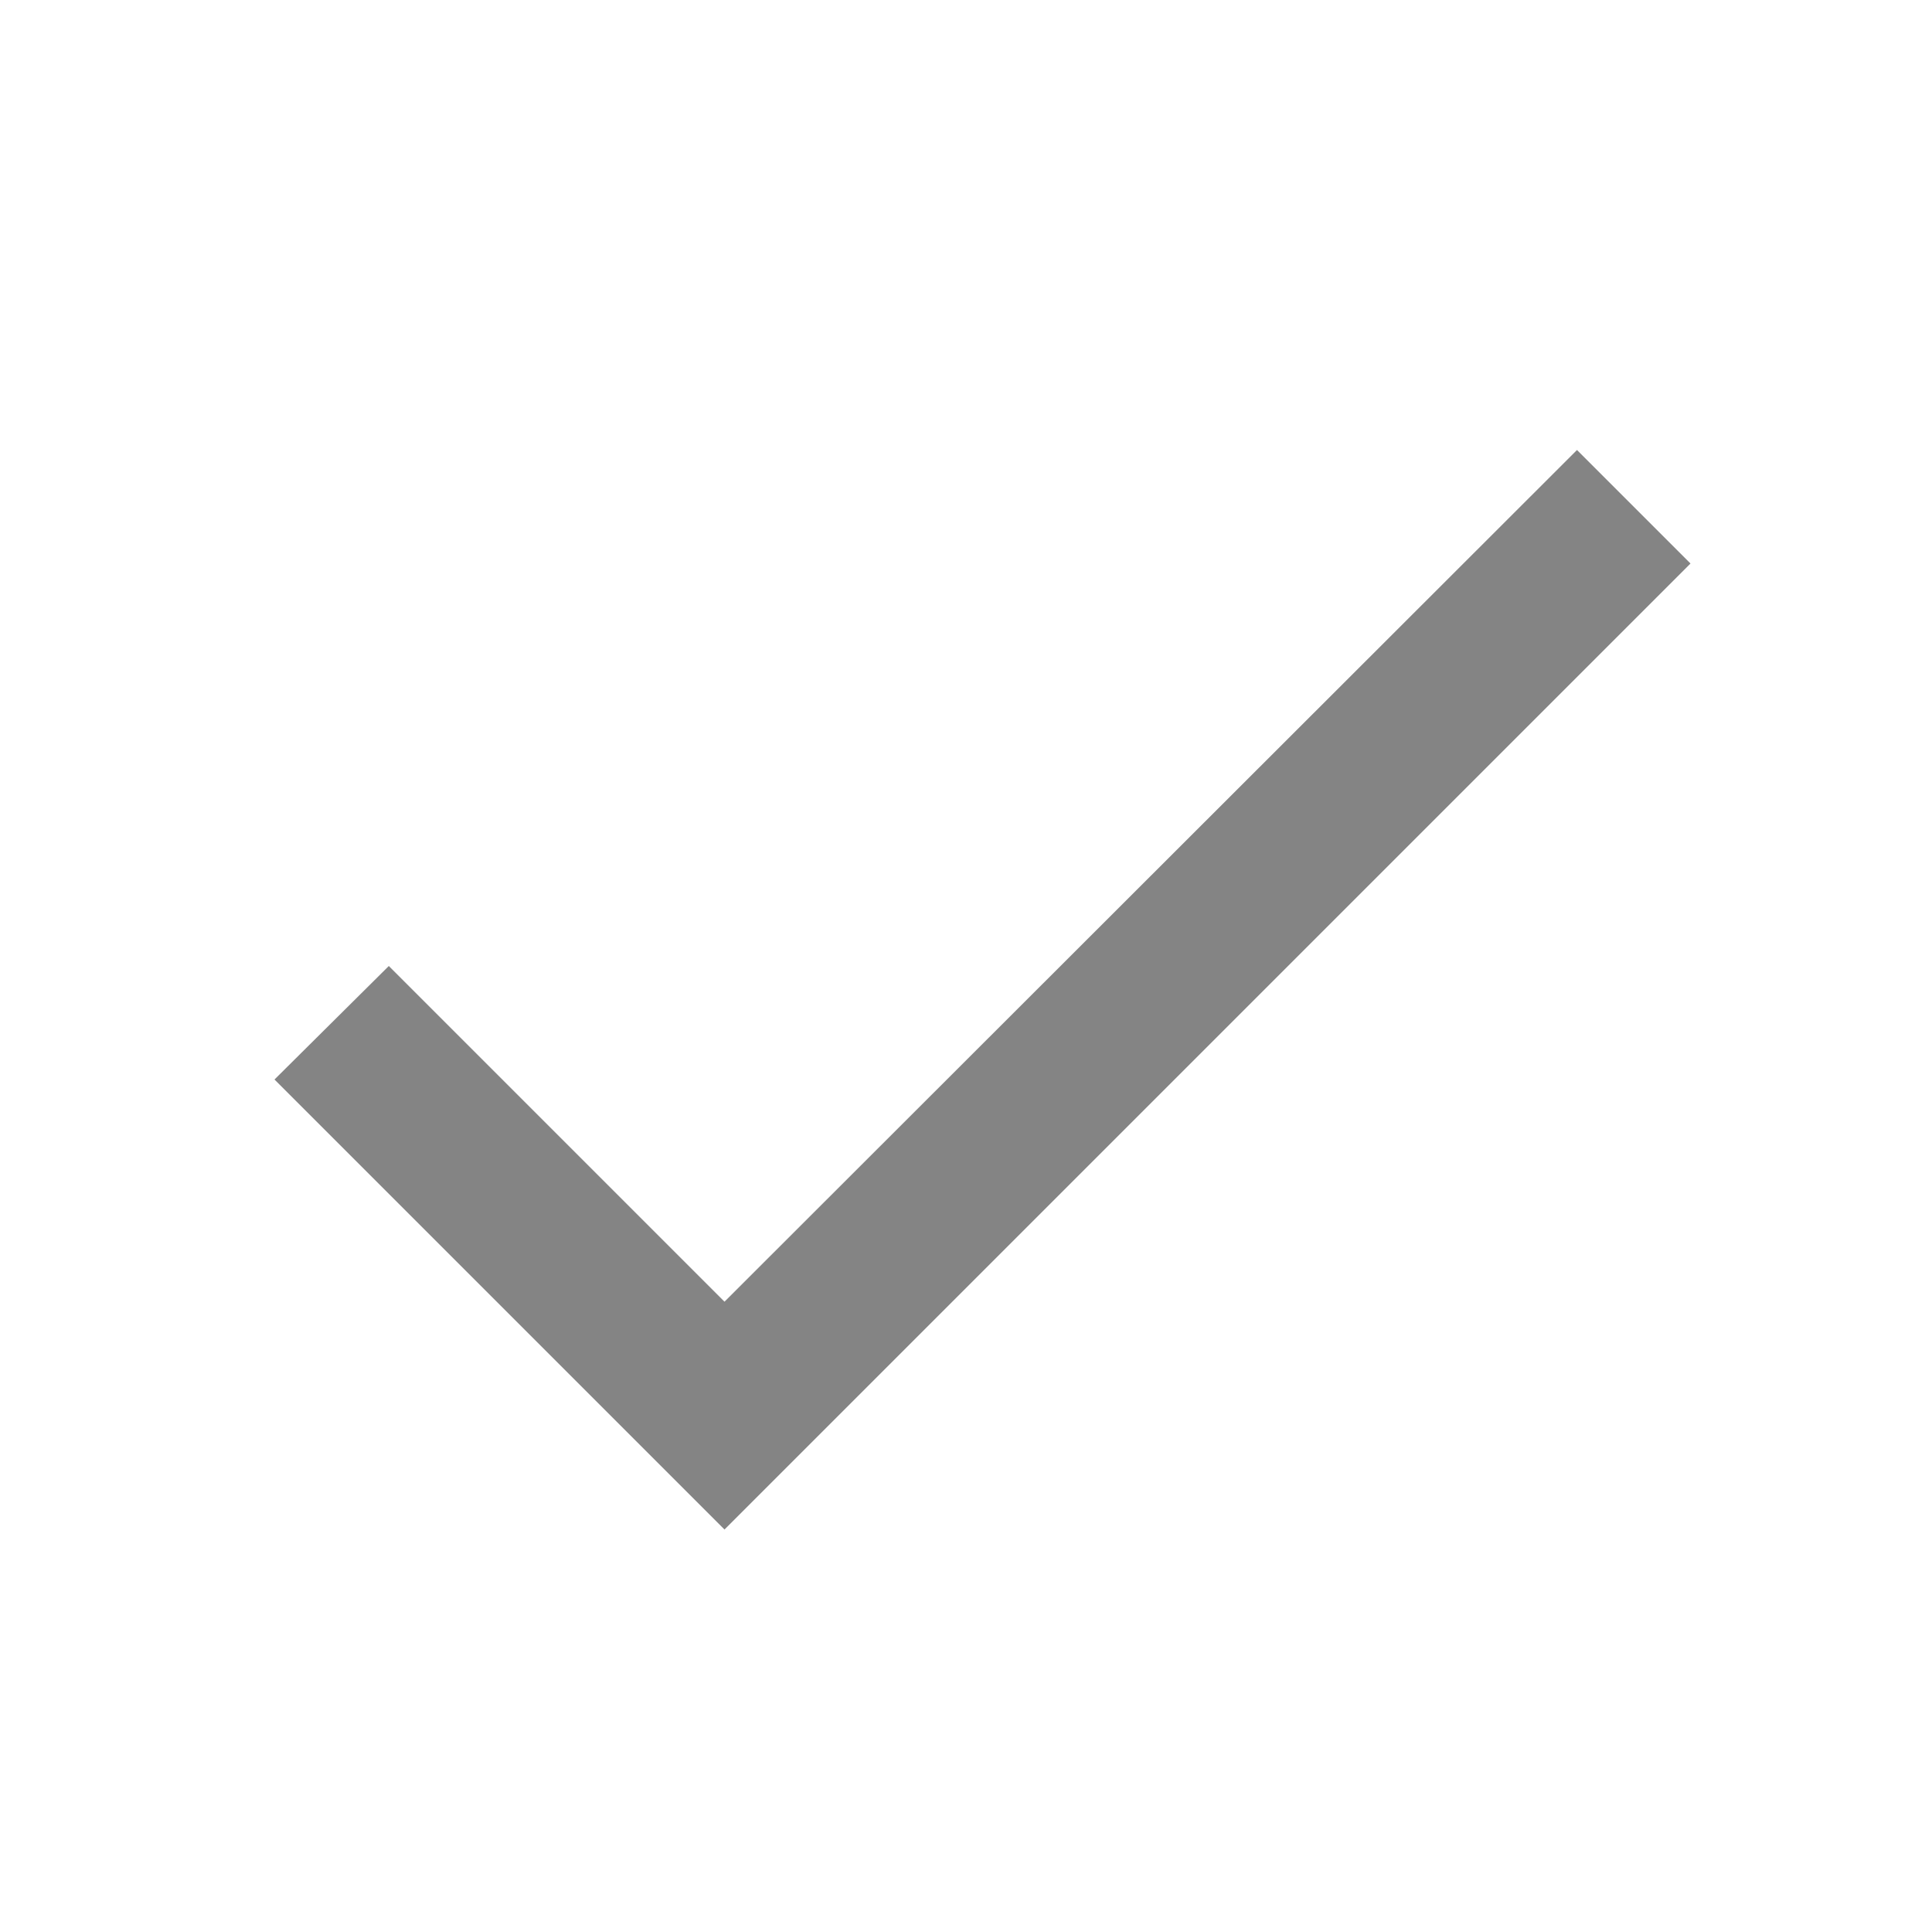 <?xml version="1.0" encoding="UTF-8" standalone="no"?><!DOCTYPE svg PUBLIC "-//W3C//DTD SVG 1.1//EN" "http://www.w3.org/Graphics/SVG/1.1/DTD/svg11.dtd"><svg width="100%" height="100%" viewBox="0 0 100 100" version="1.1" xmlns="http://www.w3.org/2000/svg" xmlns:xlink="http://www.w3.org/1999/xlink" xml:space="preserve" xmlns:serif="http://www.serif.com/" style="fill-rule:evenodd;clip-rule:evenodd;stroke-linejoin:round;stroke-miterlimit:2;"><rect x="0" y="0" width="100" height="100" style="fill:none;fill-rule:nonzero;"/><path d="M37.5,67.375l-17.375,-17.375l-5.917,5.875l23.292,23.292l50,-50l-5.875,-5.875l-44.125,44.083Z" style="fill:#848484;fill-rule:nonzero;"/></svg>